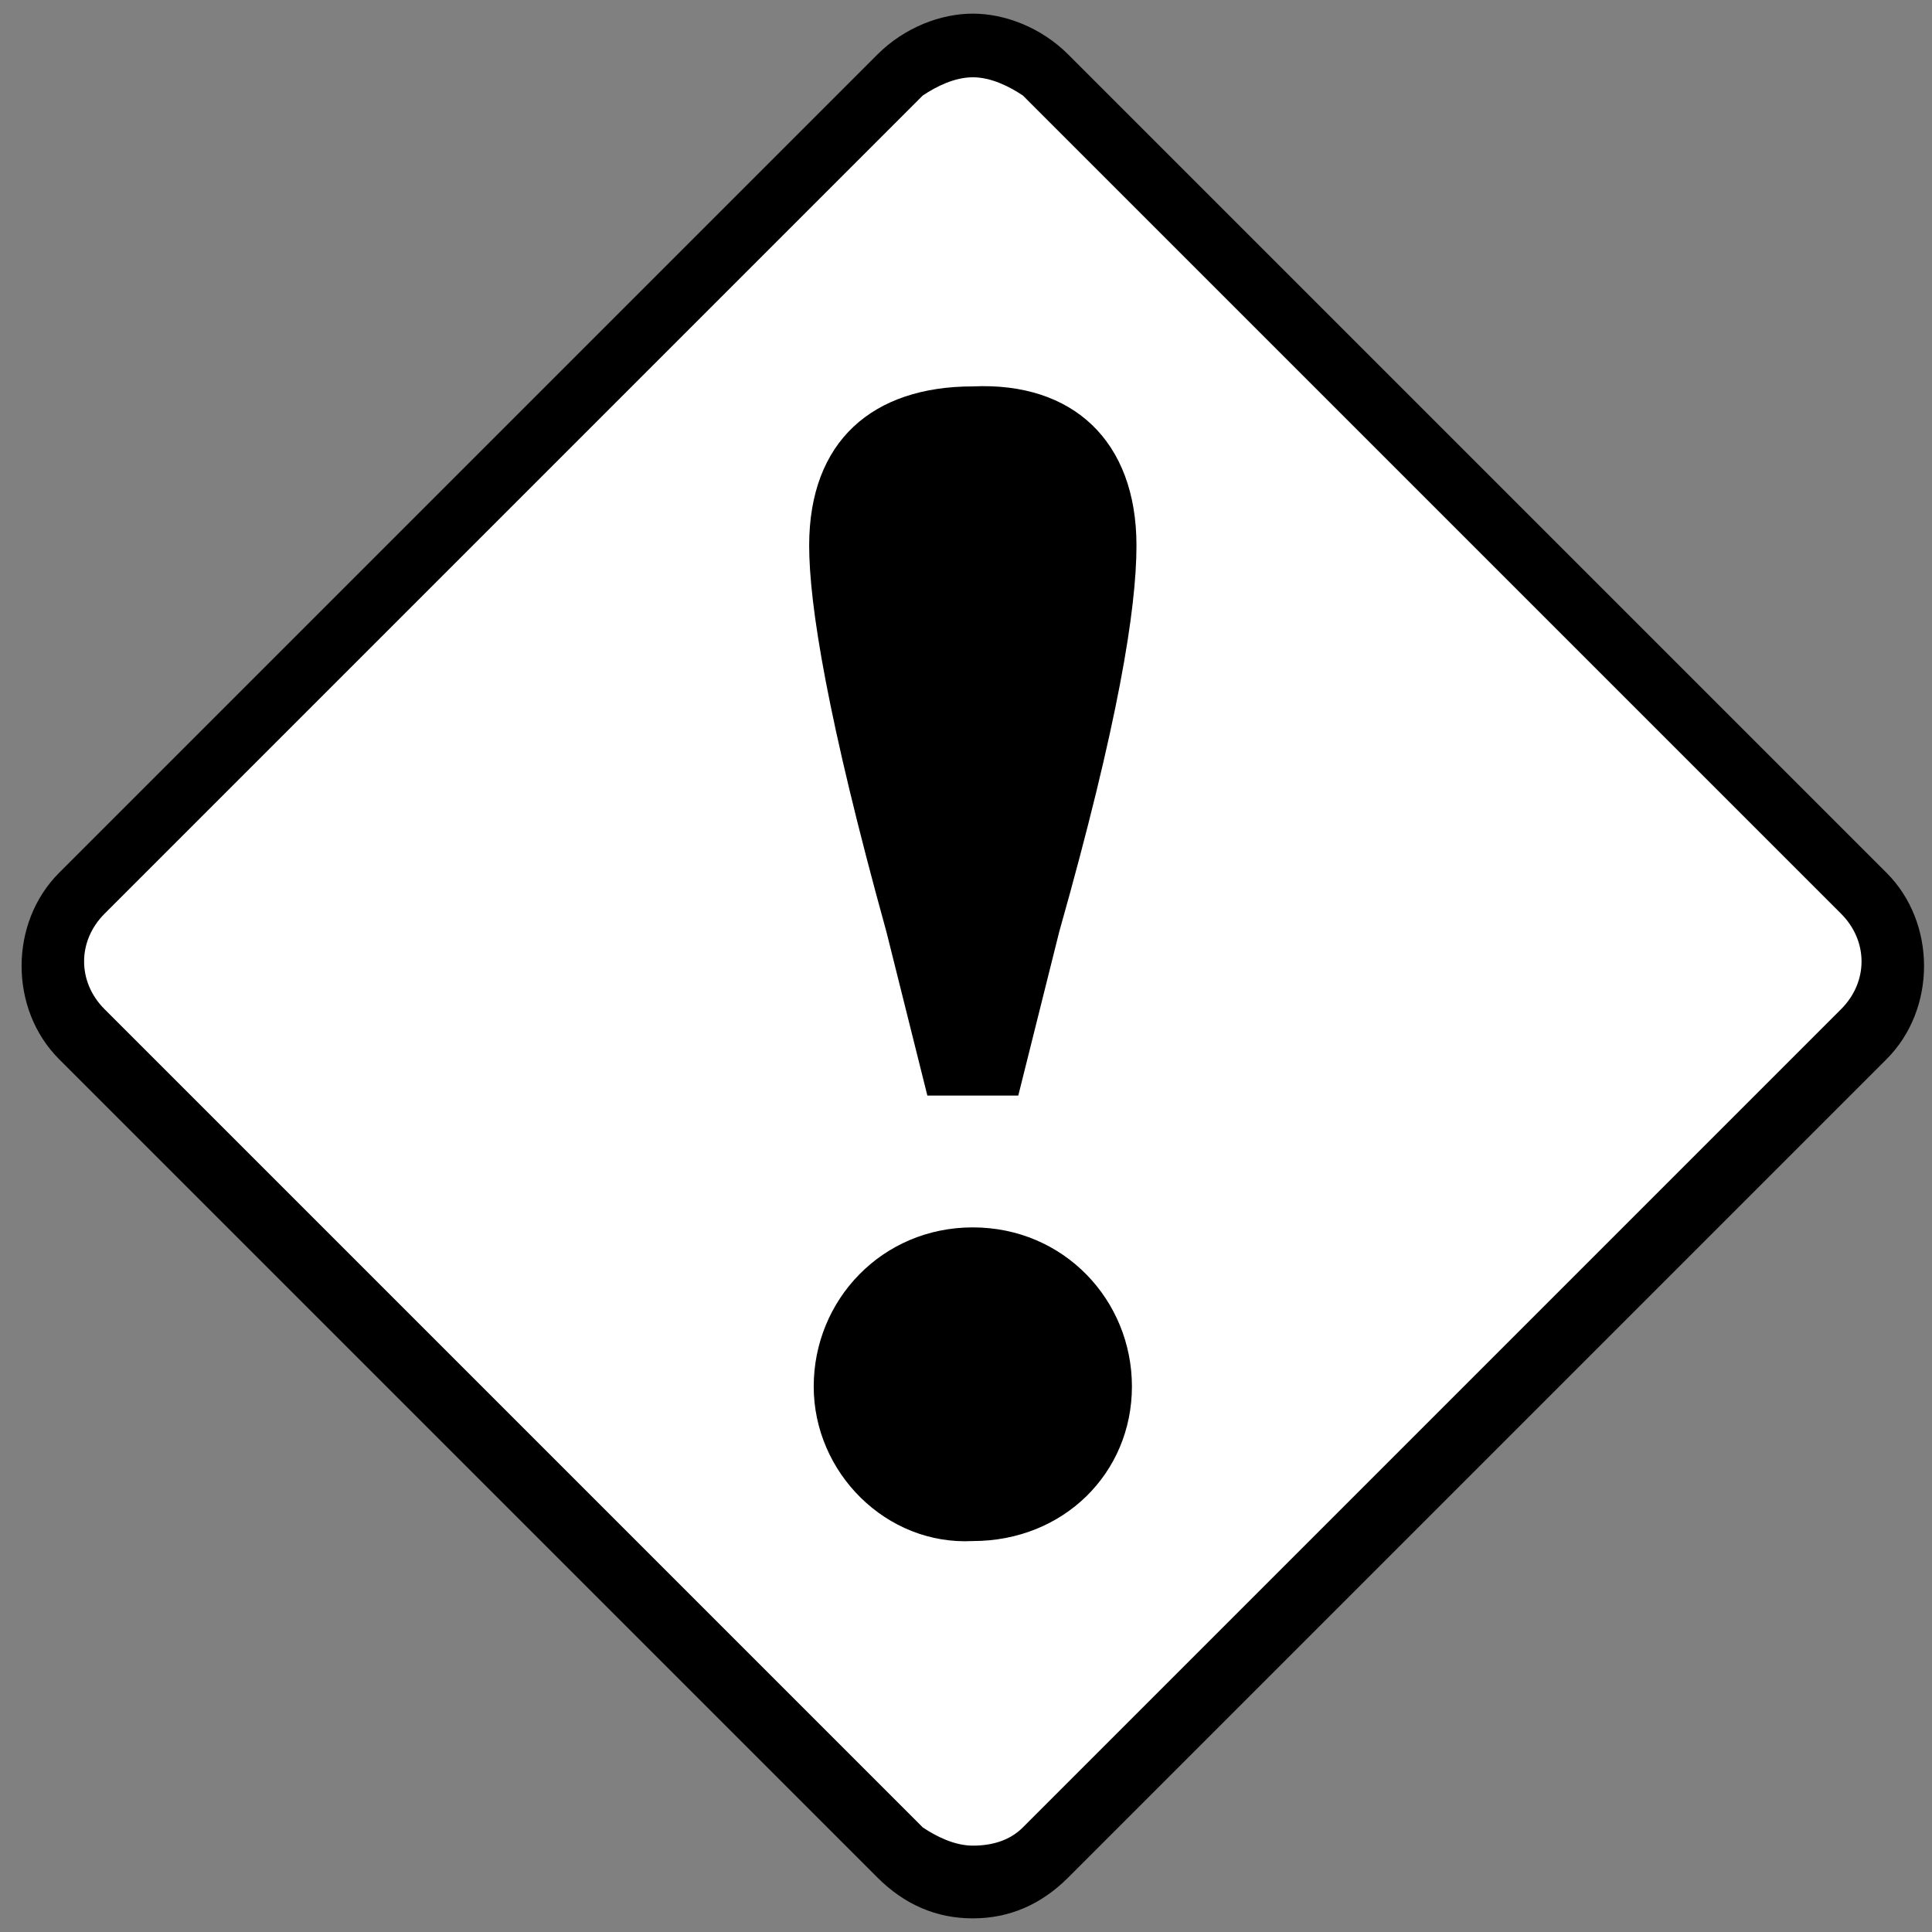<?xml version="1.0" encoding="utf-8"?>
<!-- Generator: Adobe Illustrator 25.0.0, SVG Export Plug-In . SVG Version: 6.00 Build 0)  -->
<svg version="1.1" id="Layer_1" xmlns="http://www.w3.org/2000/svg" xmlns:xlink="http://www.w3.org/1999/xlink" x="0px" y="0px"
	 viewBox="0 0 42.5 42.5" style="enable-background:new 0 0 42.5 42.5;" xml:space="preserve">
<rect x="0" y="0" width="42.5" height="42.5" fill="#808080" stroke="none"/>
<style type="text/css">
	.st0{fill:#FFFFFF;}
</style>
<g id="Layer_1_1_">
	<path class="st0" d="M19.3,40.6L2.1,23.3c-1.1-1.1-1.1-3,0-4.1L19.3,1.9c1.1-1.1,3-1.1,4.1,0l17.3,17.3c1.1,1.1,1.1,3,0,4.1
		L23.5,40.6C22.3,41.7,20.5,41.7,19.3,40.6z"/>
</g>
<g id="Layer_3">
	<g>
		<path d="M21.4,1.7c0.4,0,0.8,0.2,1.1,0.4l18,18c0.6,0.6,0.6,1.5,0,2.1l-18,18c-0.3,0.3-0.7,0.4-1.1,0.4s-0.8-0.2-1.1-0.4l-18-18
			c-0.6-0.6-0.6-1.5,0-2.1l18-18C20.6,1.9,21,1.7,21.4,1.7 M21.4,0.3c-0.7,0-1.5,0.3-2.1,0.9l-18,18c-1.1,1.1-1.1,3,0,4.1l18,18
			c0.6,0.6,1.3,0.9,2.1,0.9s1.5-0.3,2.1-0.9l18-18c1.1-1.1,1.1-3,0-4.1l-18-18C22.9,0.6,22.1,0.3,21.4,0.3L21.4,0.3z"/>
	</g>
</g>
<g>
	<path d="M25,12c0,1.4-0.4,3.9-1.7,8.5l-0.9,3.6h-2l-0.9-3.6c-1.3-4.7-1.7-7.2-1.7-8.5c0-2.3,1.4-3.5,3.6-3.5C23.6,8.4,25,9.7,25,12
		z M17.9,30.5c0-1.9,1.5-3.5,3.5-3.5c2,0,3.5,1.6,3.5,3.5c0,1.9-1.5,3.4-3.5,3.4C19.5,34,17.9,32.4,17.9,30.5z"/>
</g>
</svg>

